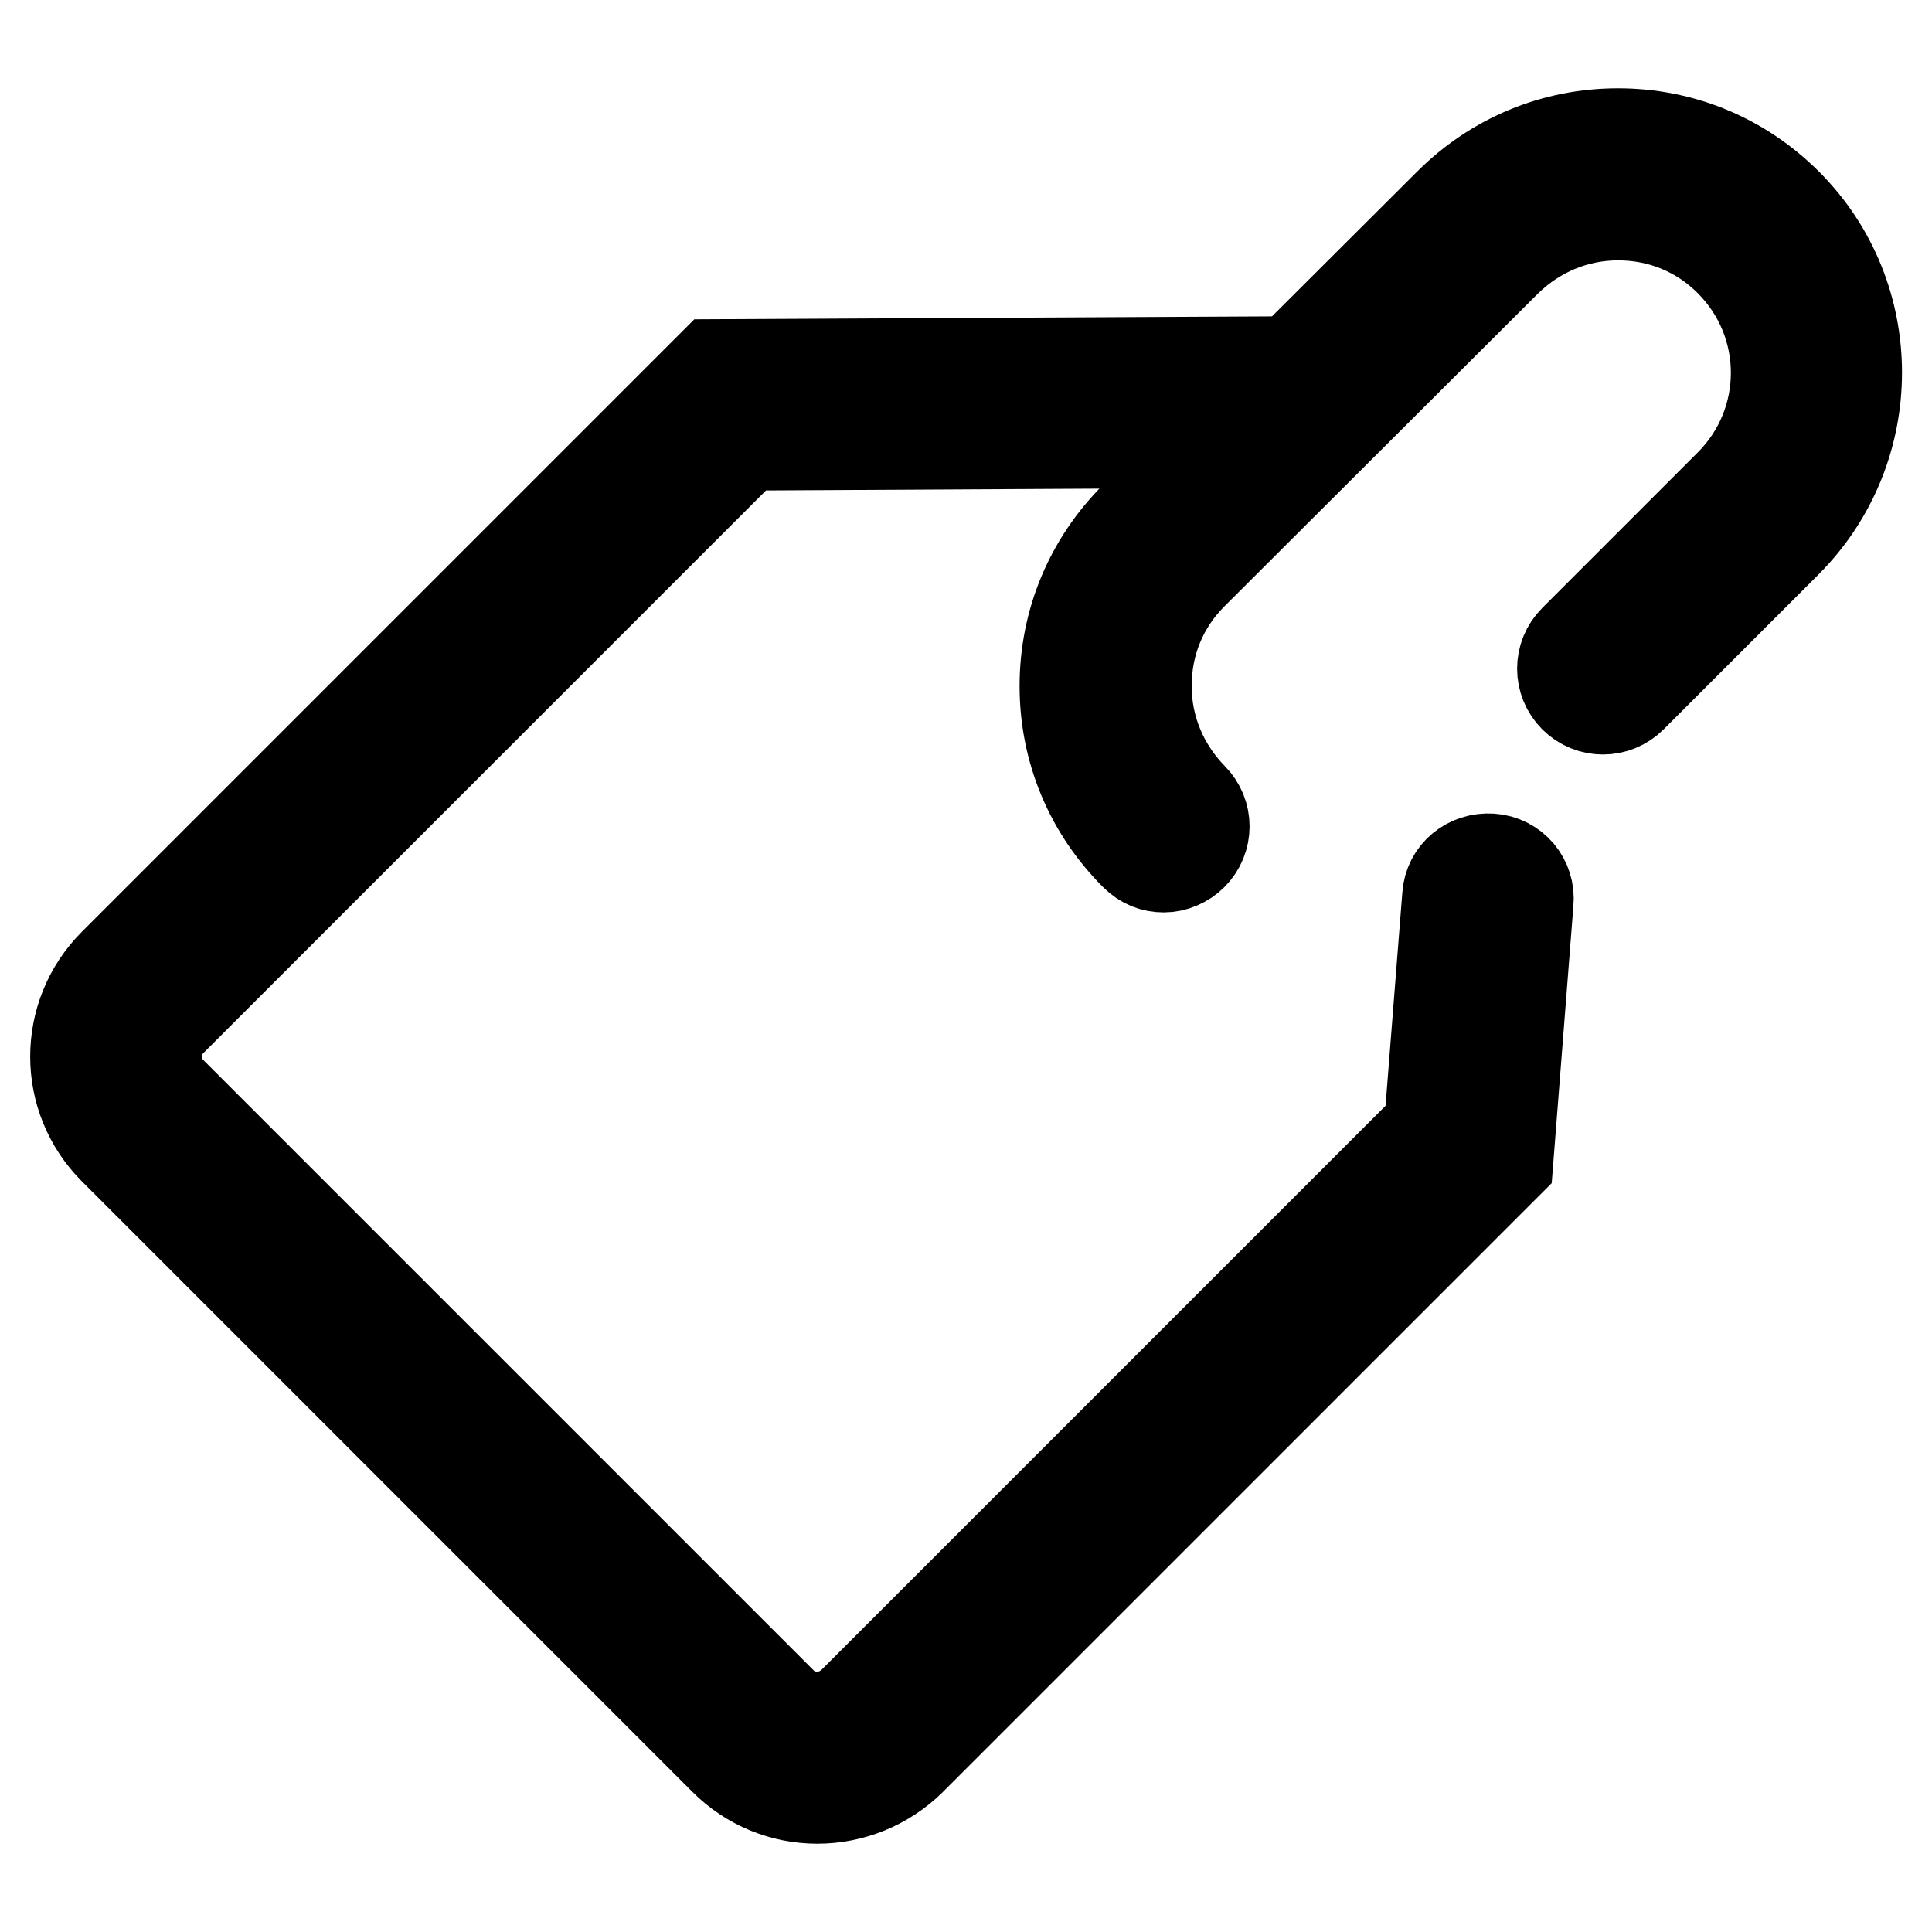 <?xml version="1.0" encoding="utf-8"?>
<!-- Svg Vector Icons : http://www.onlinewebfonts.com/icon -->
<!DOCTYPE svg PUBLIC "-//W3C//DTD SVG 1.1//EN" "http://www.w3.org/Graphics/SVG/1.1/DTD/svg11.dtd">
<svg version="1.1" xmlns="http://www.w3.org/2000/svg" xmlns:xlink="http://www.w3.org/1999/xlink" x="0px" y="0px" viewBox="0 0 256 256" enable-background="new 0 0 256 256" xml:space="preserve">
<g> <path stroke-width="12" fill-opacity="0" stroke="#000000"  d="M108.3,238.3C108.2,238.3,108.2,238.3,108.3,238.3c-4.6,0-9-1.8-12.3-5.1l-80.9-80.9 c-6.8-6.8-6.8-17.8,0-24.6l79.4-79.4l78.7-0.4c0,0,0,0,0,0c3,0,5.3,2.4,5.4,5.3c0,3-2.4,5.4-5.3,5.4L99,59l-76.3,76.3 c-2.6,2.6-2.6,6.8,0,9.4l80.9,80.9c1.3,1.3,2.9,1.9,4.7,1.9h0c1.8,0,3.4-0.7,4.7-1.9l76.4-76.4l2.4-30.5c0.2-3,2.8-5.1,5.8-4.9 c3,0.2,5.2,2.8,4.9,5.8l-2.7,34.5l-79.2,79.2C117.3,236.5,112.9,238.3,108.3,238.3z M154.2,114.9c-1.4,0-2.7-0.5-3.8-1.6 c-6-6-9.3-13.9-9.3-22.4c0-8.5,3.3-16.4,9.3-22.4L192,27c6-6,13.9-9.3,22.4-9.3l0,0c8.5,0,16.4,3.3,22.4,9.3 c12.3,12.3,12.3,32.4,0,44.8l-20.6,20.6c-2.1,2.1-5.5,2.1-7.6,0c-2.1-2.1-2.1-5.5,0-7.6l20.6-20.6c8.2-8.2,8.2-21.4,0-29.6 c-4-4-9.2-6.1-14.8-6.1l0,0c-5.6,0-10.8,2.2-14.8,6.1L158,76.1c-4,4-6.1,9.2-6.1,14.8s2.2,10.8,6.1,14.8c2.1,2.1,2.1,5.5,0,7.6 C157,114.3,155.6,114.9,154.2,114.9z"/></g>
</svg>